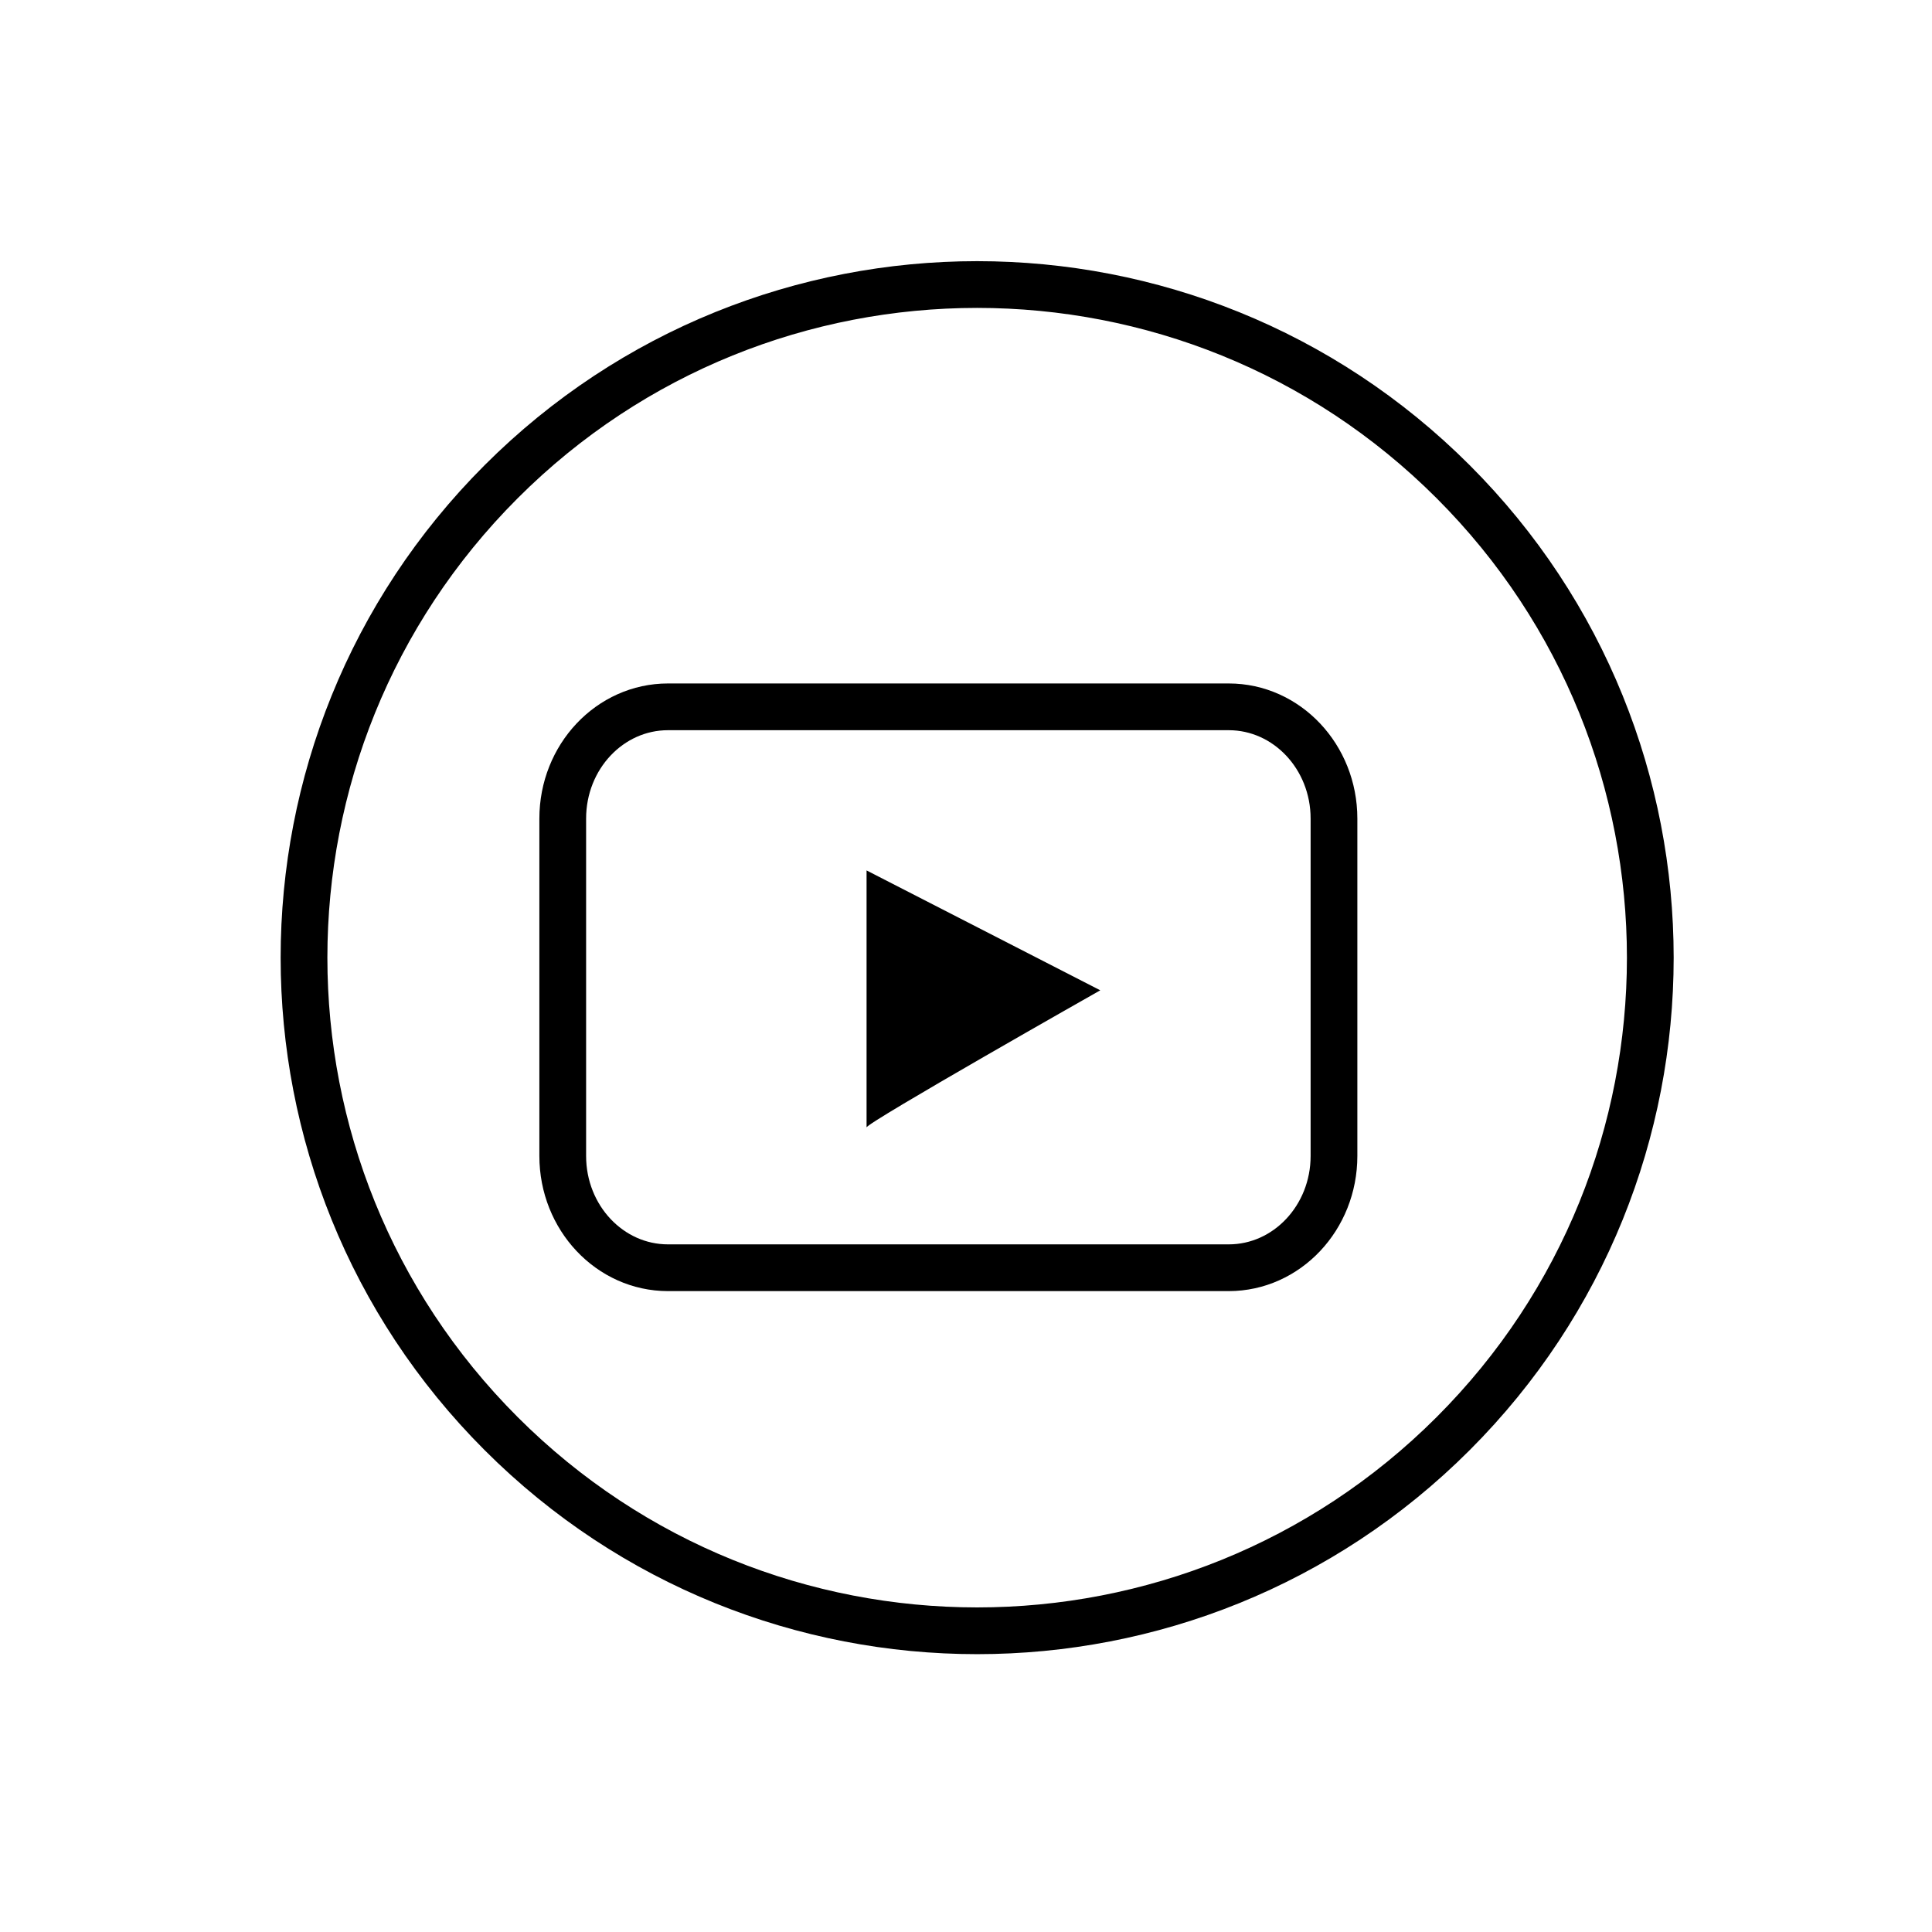<svg width="62" height="62" viewBox="0 0 62 62" fill="none" xmlns="http://www.w3.org/2000/svg">
<path d="M27.809 27.933C27.809 27.933 27.809 36.333 27.809 36.181C27.809 36.028 35.309 31.78 35.309 31.78L27.809 27.933Z" fill="black"/>
<path d="M39.431 22.683H21.437C19.571 22.683 18.059 24.288 18.059 26.268V37.097C18.059 39.077 19.571 40.683 21.437 40.683H39.431C41.296 40.683 42.809 39.077 42.809 37.097V26.268C42.809 24.288 41.296 22.683 39.431 22.683Z" stroke="black" stroke-width="1.5" stroke-linecap="round" stroke-linejoin="round"/>
<path d="M46.633 46.007C55.069 37.571 55.069 23.894 46.633 15.458C38.197 7.022 24.519 7.022 16.083 15.458C7.647 23.894 7.647 37.571 16.083 46.007C24.519 54.443 38.197 54.443 46.633 46.007Z" stroke="black" stroke-width="1.5" stroke-linecap="round" stroke-linejoin="round"/>
</svg>
